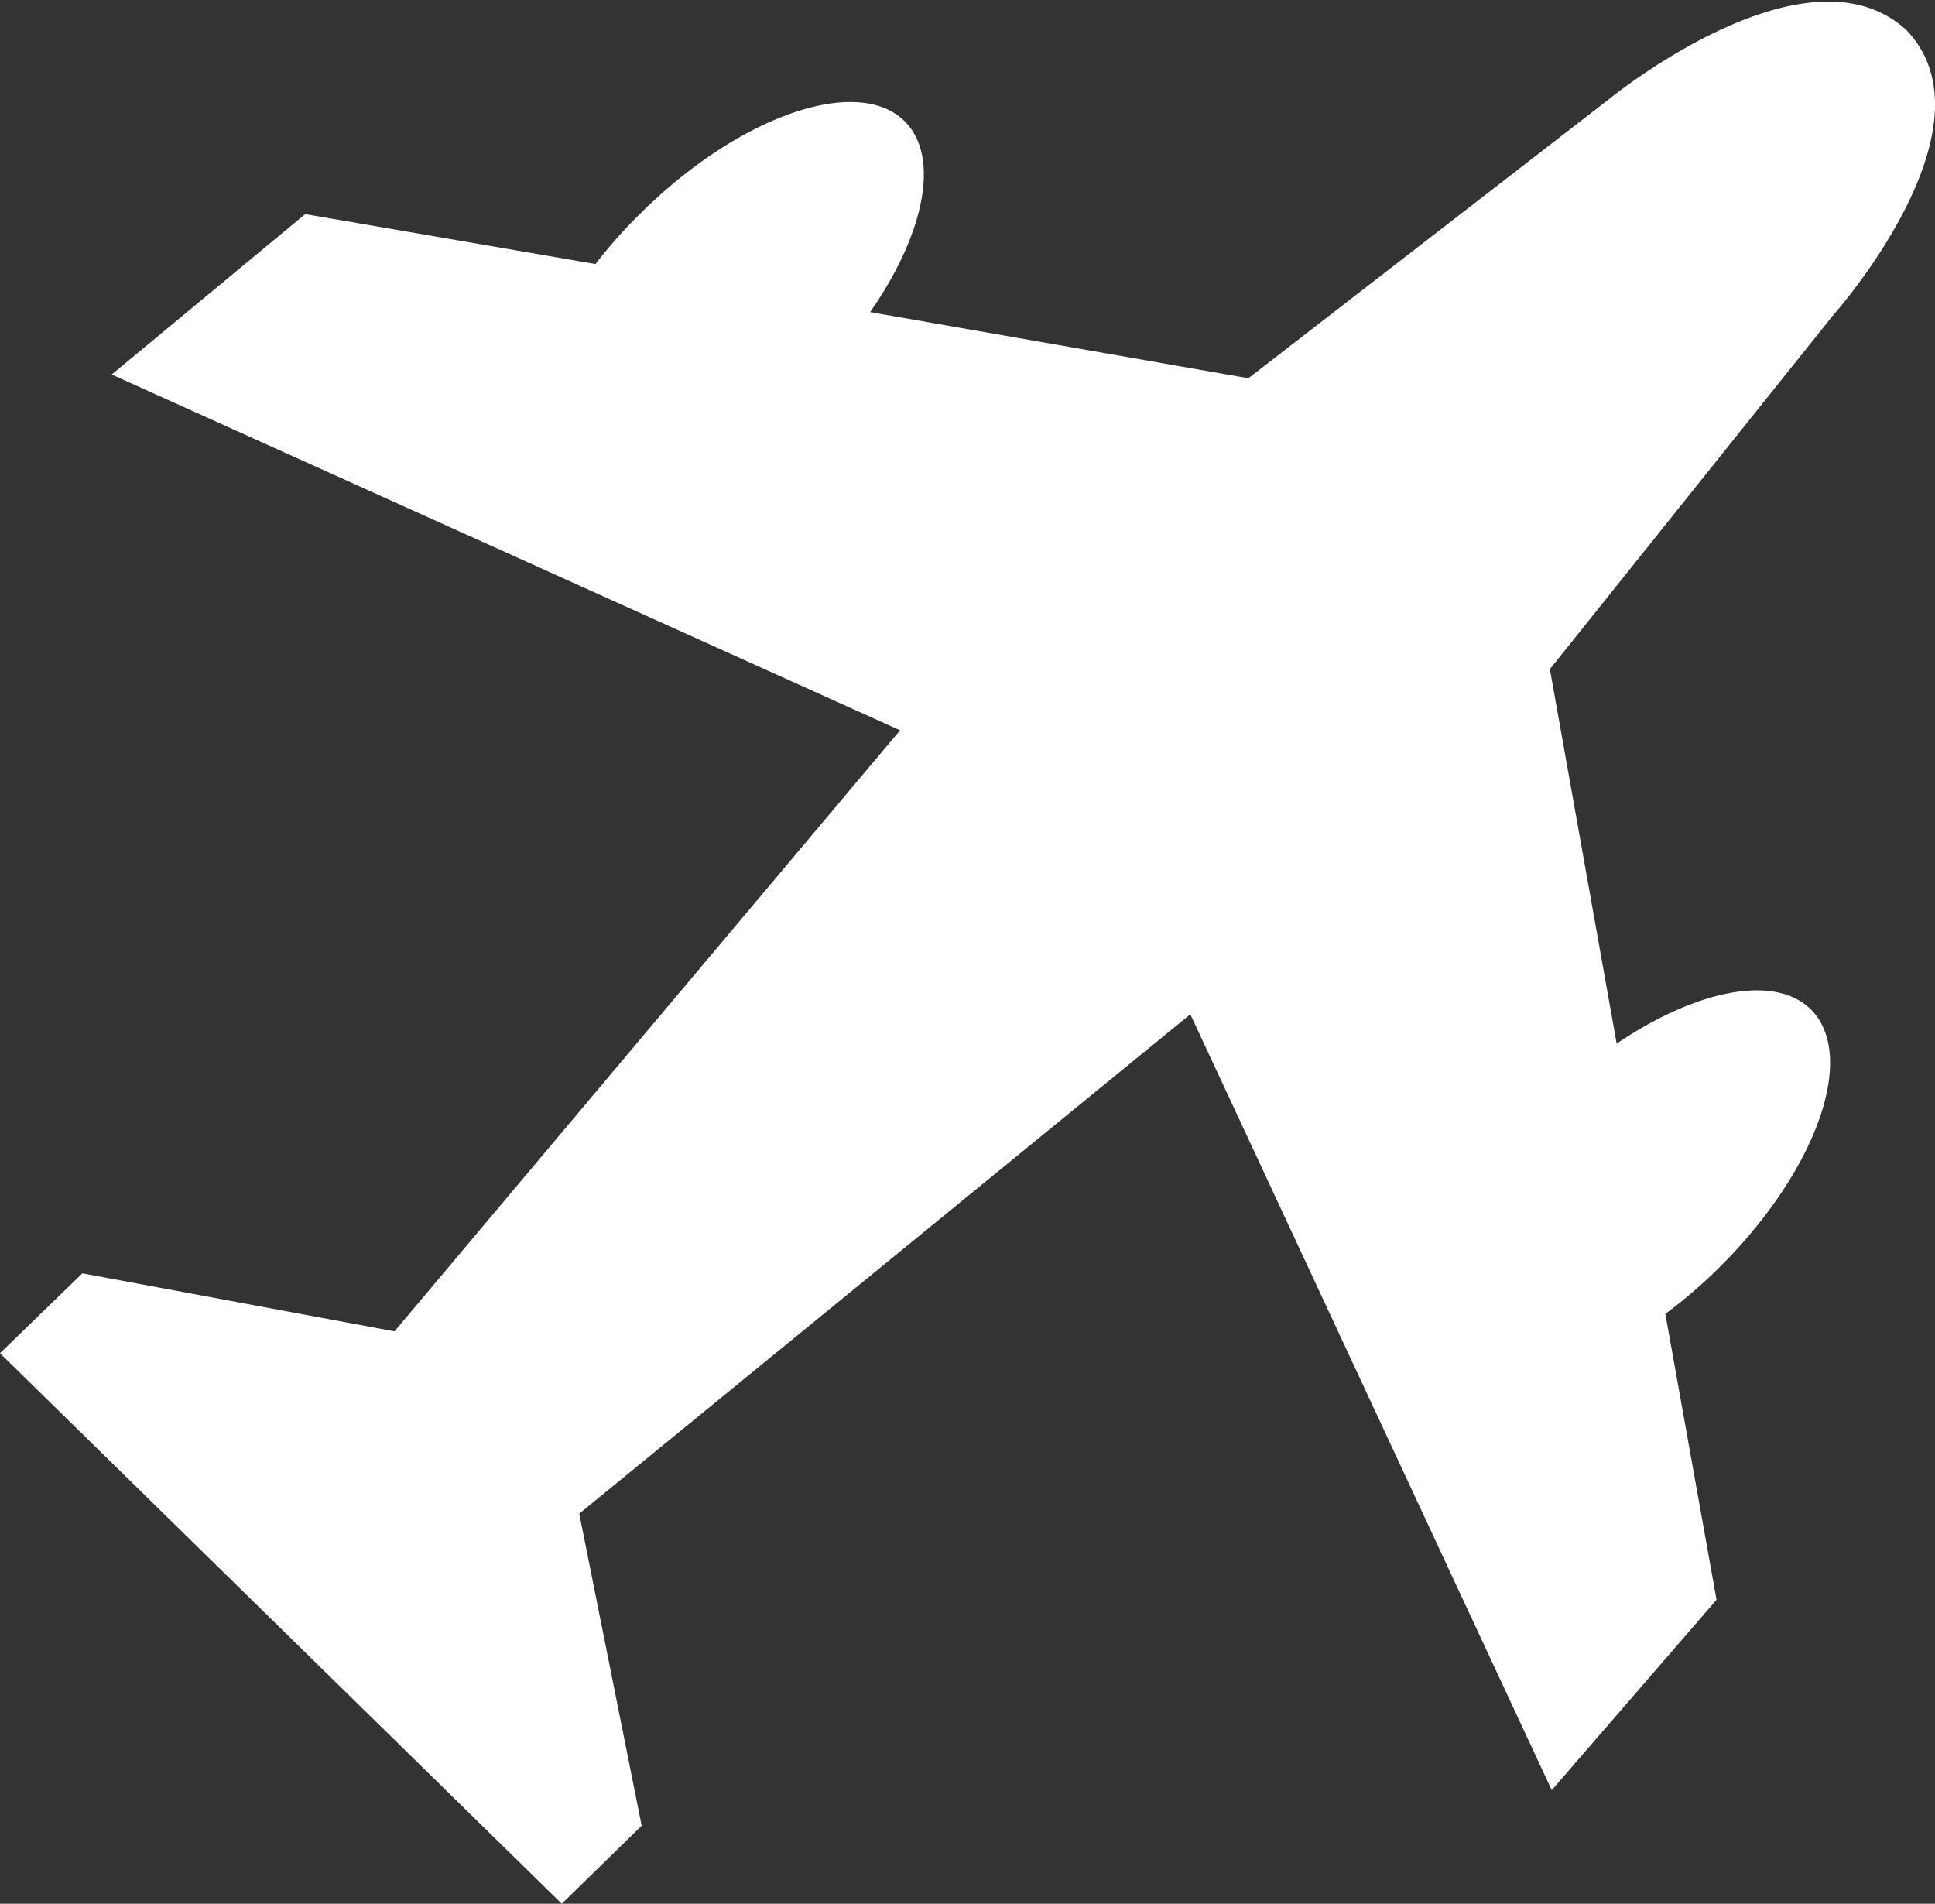 <?xml version="1.0" encoding="UTF-8"?> <svg xmlns="http://www.w3.org/2000/svg" viewBox="0 0 31 30.5"><rect x="0" y="0" width="31" height="30.5" fill="#333333" stroke="none"/> <defs> <style>.cls-1{fill:#fff;}</style> </defs> <g id="Layer_2" data-name="Layer 2"> <g id="Layer_1-2" data-name="Layer 1"> <path class="cls-1" d="M30.54.48l0,0C28.92-1,25.75,1.61,25.75,1.61L20,6.06,13.94,5c.87-1.25,1.13-2.49.55-3.06-.75-.74-2.64-.09-4.21,1.46a8,8,0,0,0-.74.83L4.89,3.43,1.79,6l12.63,5.7-8.1,9.63-5-.93L0,21.68,9,30.5l1.28-1.25-1-5,9.79-8,5.79,12.43,2.64-3.05-.82-4.58a8,8,0,0,0,.85-.73c1.57-1.55,2.23-3.4,1.48-4.15-.58-.57-1.84-.31-3.11.55l-1.07-6,4.53-5.66S32.05,2.05,30.54.48Z"></path> </g> </g> </svg> 